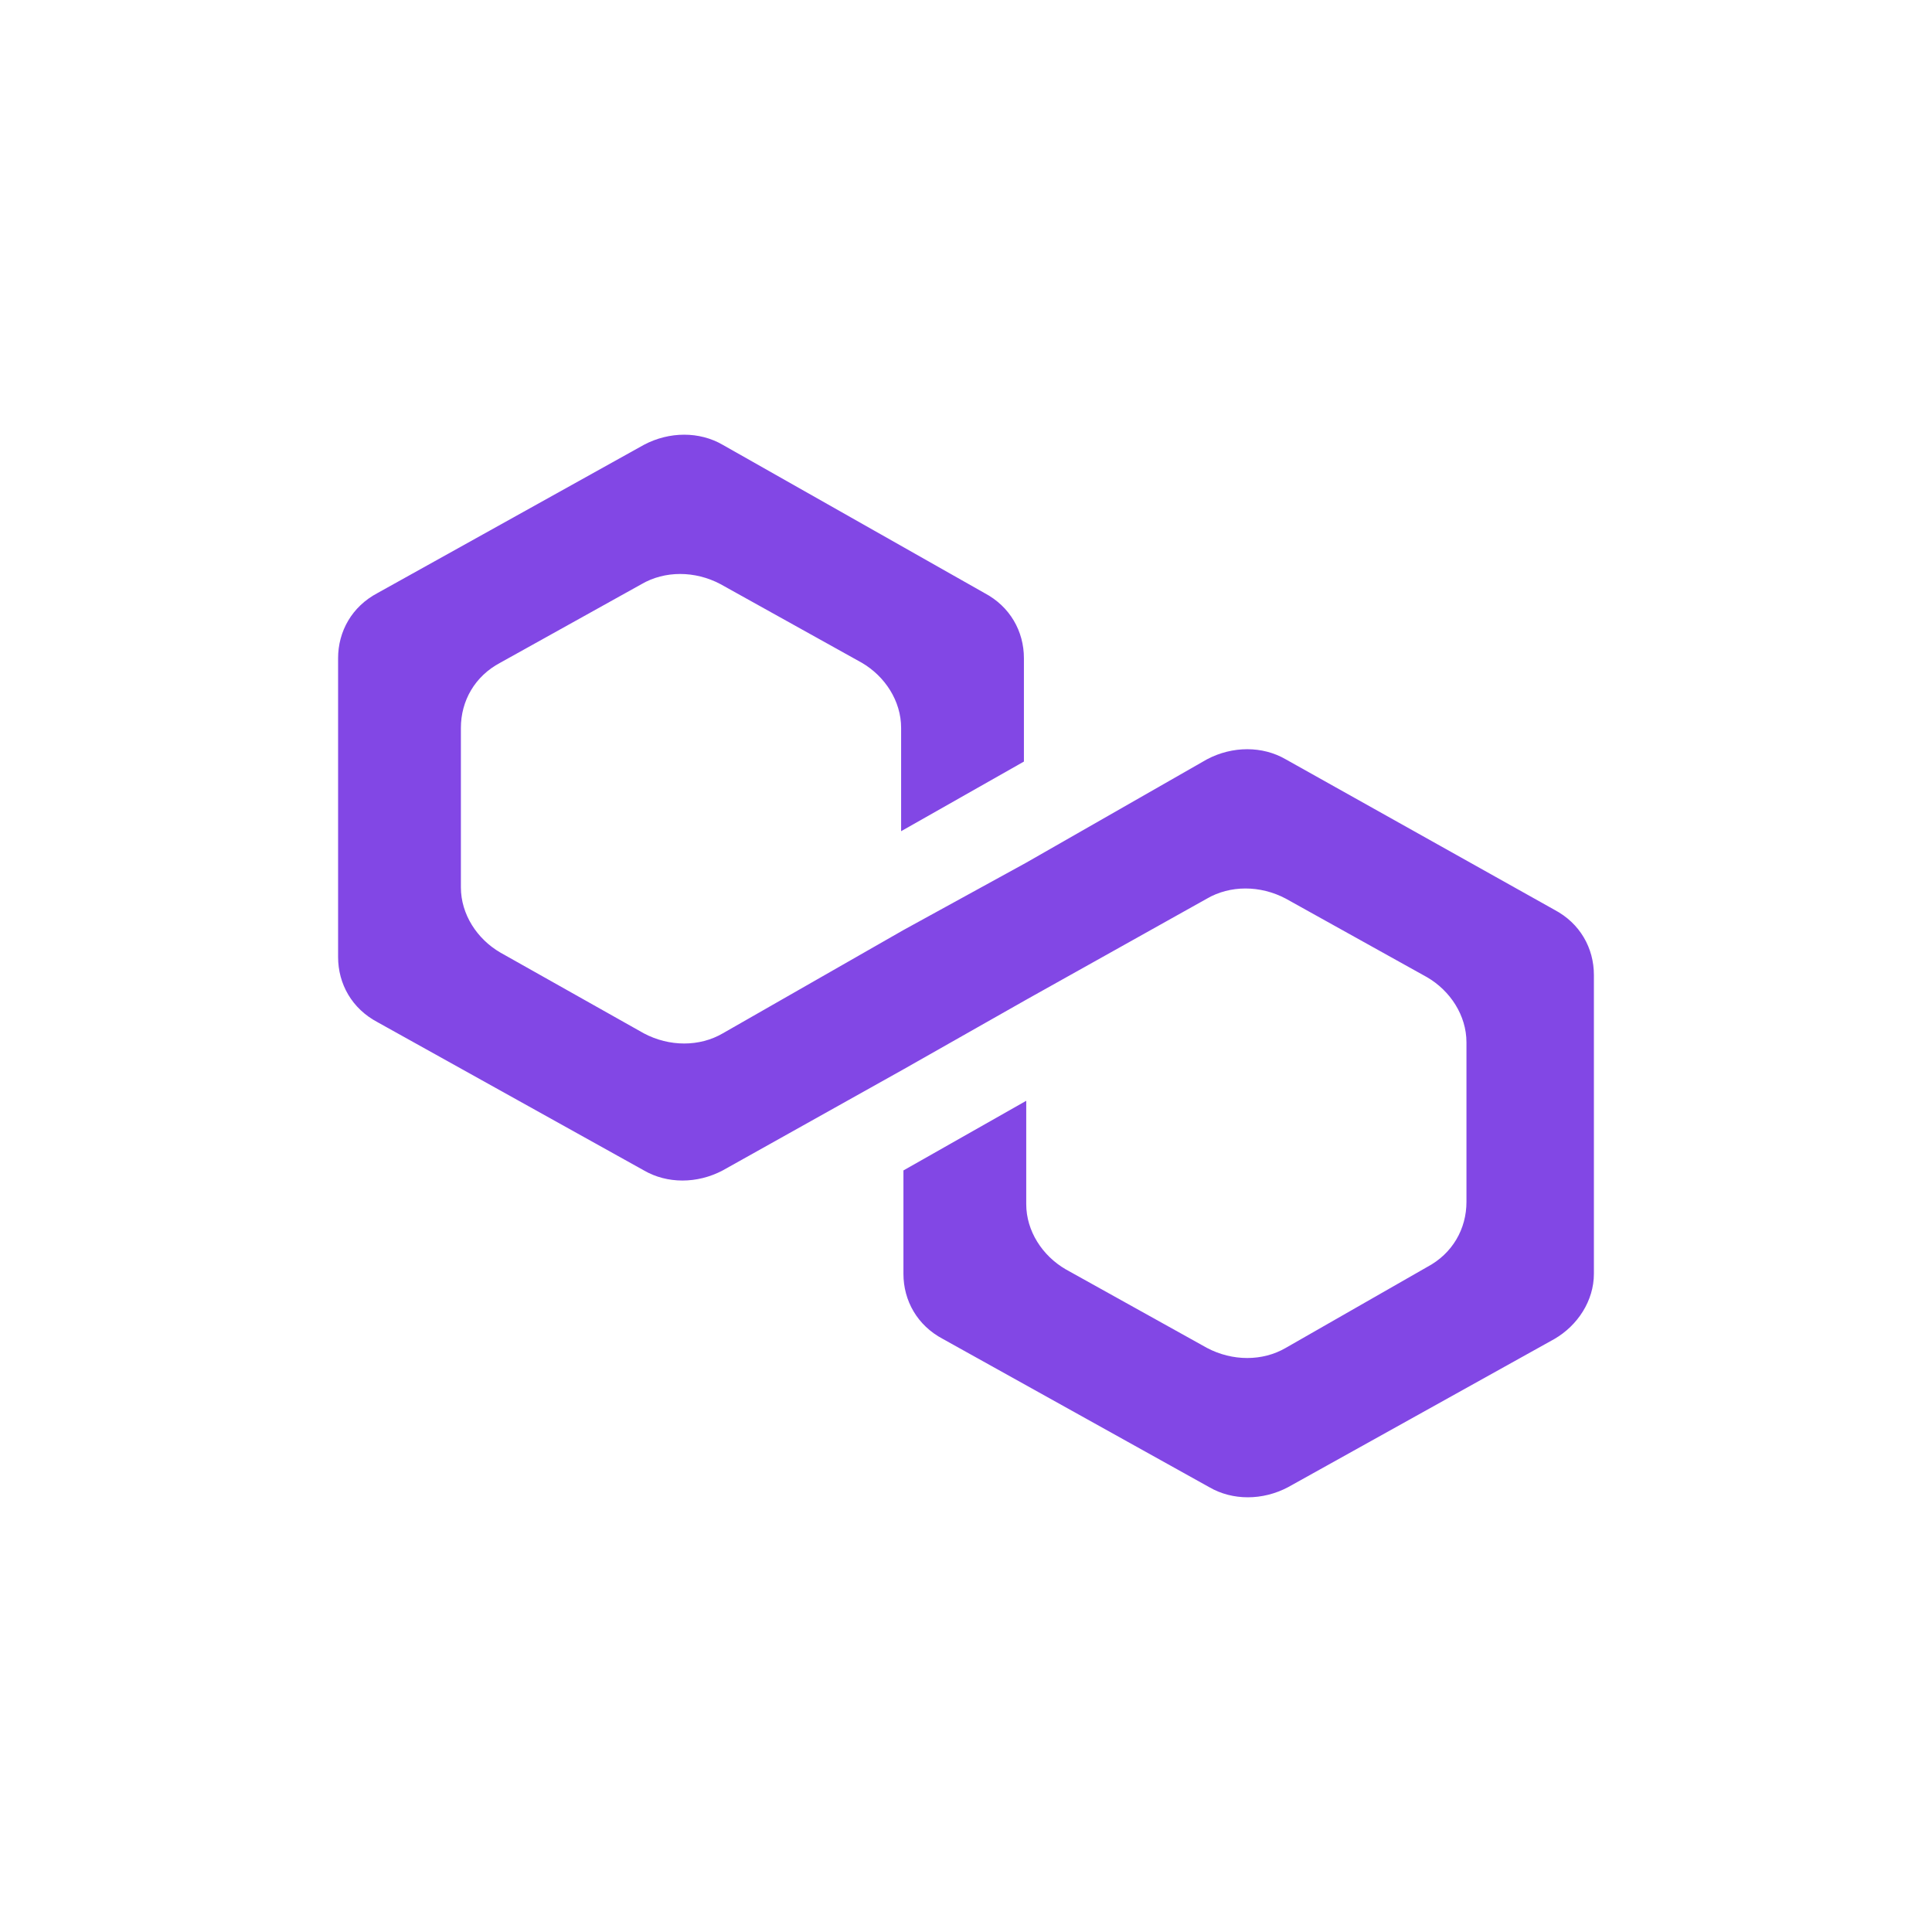 <svg xmlns="http://www.w3.org/2000/svg" width="1024" height="1024" fill="none"><path fill="#8247E5" d="M681.469 402.456c-12.28-7.144-28.245-7.144-41.753 0l-95.788 54.772-65.086 35.721-95.787 54.772c-12.281 7.144-28.245 7.144-41.754 0l-76.139-42.865c-12.28-7.144-20.876-20.242-20.876-34.53v-84.54c0-14.288 7.368-27.386 20.876-34.53l74.911-41.675c12.28-7.144 28.245-7.144 41.754 0l74.91 41.675c12.281 7.144 20.877 20.242 20.877 34.53v54.772l65.086-36.911v-54.773c0-14.288-7.368-27.386-20.876-34.53l-138.769-78.586c-12.281-7.144-28.245-7.144-41.754 0l-141.225 78.586c-13.509 7.144-20.877 20.242-20.877 34.53v158.363c0 14.289 7.368 27.386 20.877 34.53l141.225 78.587c12.281 7.144 28.245 7.144 41.754 0l95.787-53.582 65.086-36.912 95.788-53.581c12.28-7.144 28.245-7.144 41.753 0l74.911 41.675c12.28 7.144 20.877 20.241 20.877 34.53v84.539c0 14.289-7.369 27.386-20.877 34.531l-74.911 42.865c-12.28 7.144-28.245 7.144-41.753 0l-74.911-41.675c-12.28-7.144-20.877-20.242-20.877-34.53v-54.772l-65.086 36.912v54.772c0 14.288 7.368 27.386 20.877 34.53l141.225 78.586c12.28 7.144 28.245 7.144 41.753 0l141.225-78.586c12.281-7.144 20.877-20.242 20.877-34.53V516.763c0-14.289-7.368-27.386-20.877-34.53l-142.453-79.777Z"/></svg>